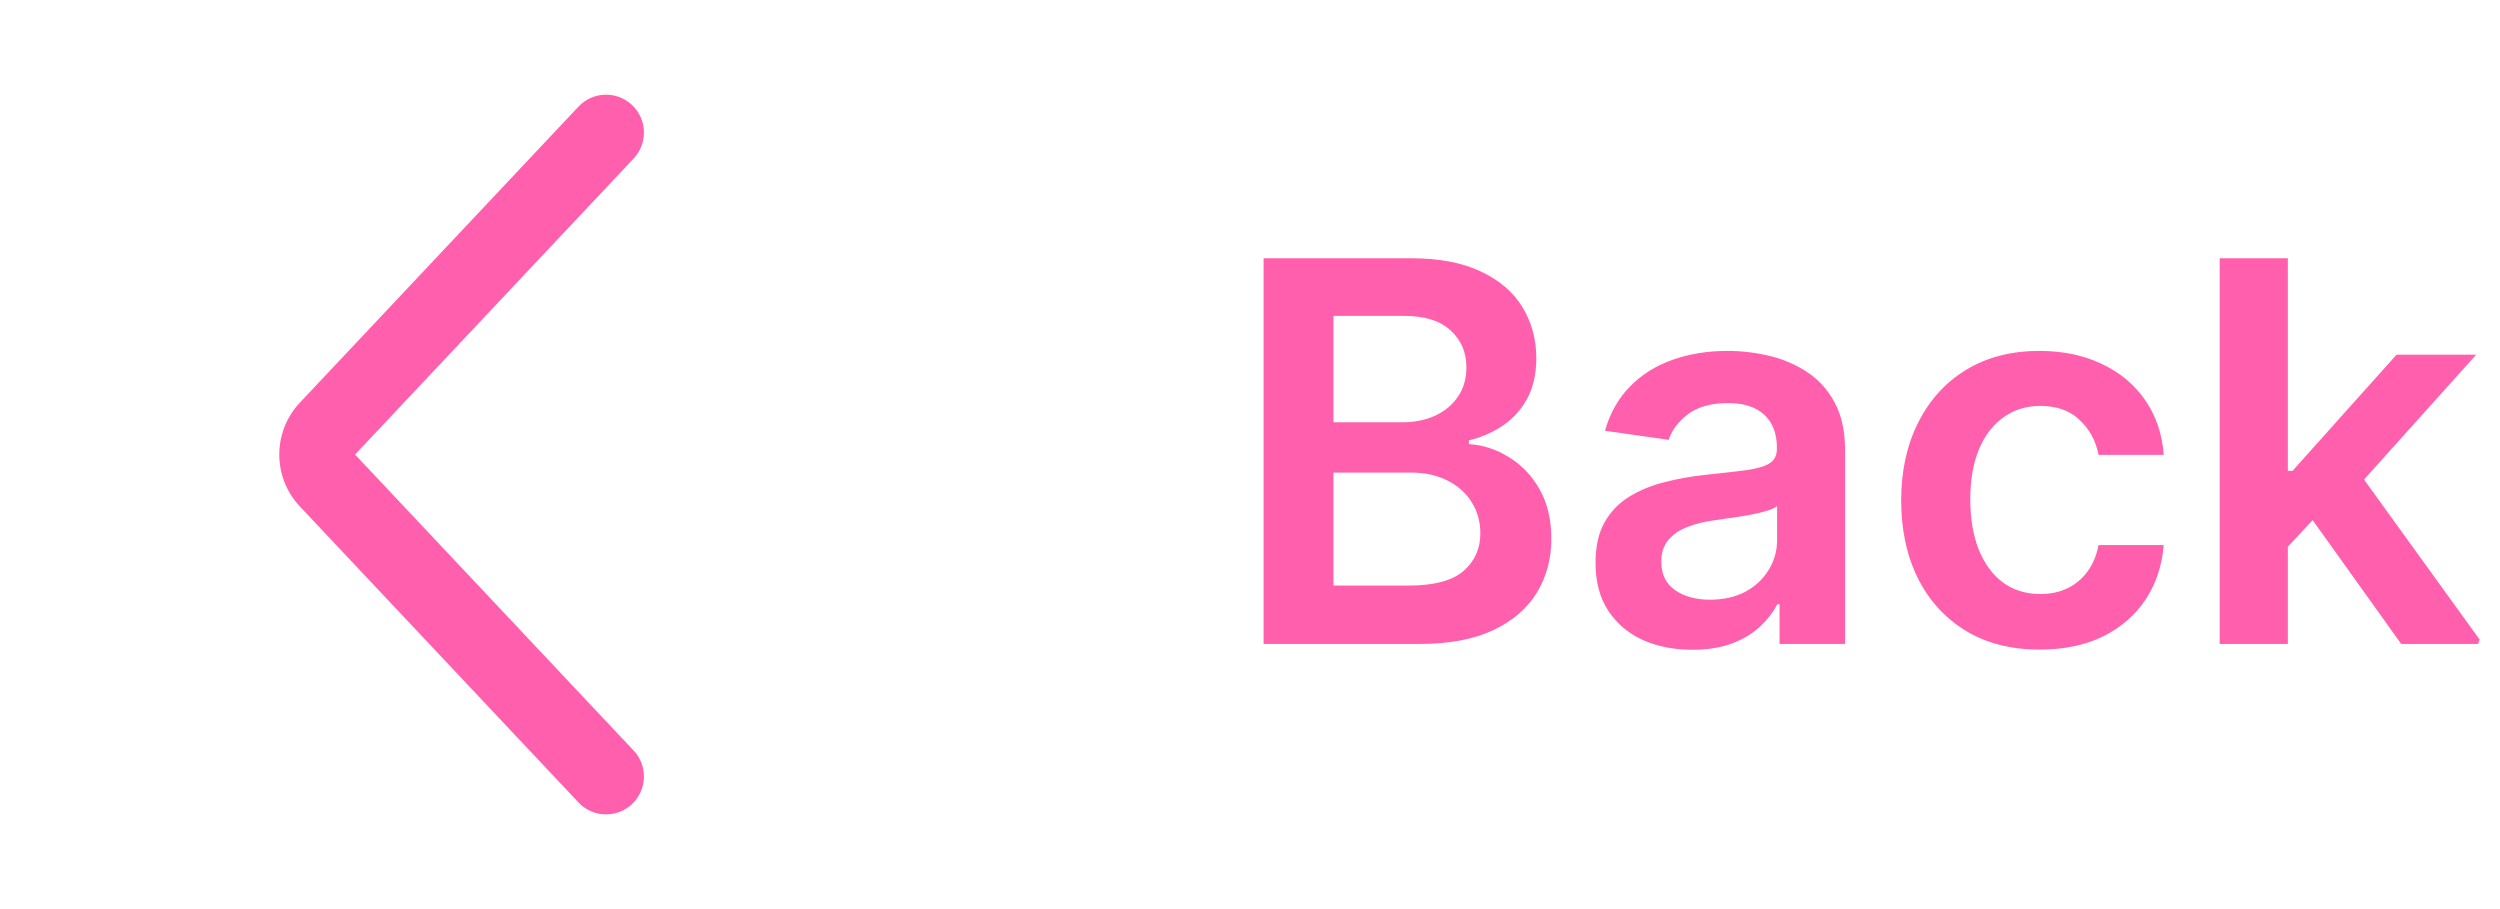 <svg width="66" height="24" viewBox="0 0 66 24" fill="none" xmlns="http://www.w3.org/2000/svg">
<path d="M7.917 13.371C7.192 12.601 7.192 11.399 7.917 10.629L15.272 2.815C15.65 2.412 16.283 2.393 16.685 2.772C17.087 3.15 17.107 3.783 16.728 4.185L9.373 12L16.728 19.815C17.107 20.217 17.087 20.85 16.685 21.228C16.283 21.607 15.65 21.587 15.272 21.185L7.917 13.371Z" fill="#FF5FAC"/>
<g clip-path="url(#clip0_1124_1526)">
<path d="M33.359 17V6.818H37.257C37.992 6.818 38.604 6.934 39.091 7.166C39.581 7.395 39.948 7.708 40.19 8.106C40.435 8.504 40.558 8.954 40.558 9.458C40.558 9.872 40.478 10.227 40.319 10.522C40.16 10.814 39.946 11.051 39.678 11.233C39.409 11.415 39.109 11.546 38.778 11.626V11.725C39.139 11.745 39.485 11.856 39.817 12.058C40.152 12.257 40.425 12.539 40.637 12.903C40.849 13.268 40.955 13.709 40.955 14.226C40.955 14.753 40.828 15.227 40.572 15.648C40.317 16.065 39.933 16.395 39.419 16.637C38.905 16.879 38.259 17 37.48 17H33.359ZM35.203 15.459H37.187C37.856 15.459 38.339 15.331 38.634 15.076C38.932 14.818 39.081 14.486 39.081 14.082C39.081 13.78 39.007 13.508 38.857 13.266C38.708 13.021 38.496 12.829 38.221 12.69C37.946 12.547 37.618 12.476 37.237 12.476H35.203V15.459ZM35.203 11.148H37.028C37.346 11.148 37.633 11.09 37.888 10.974C38.143 10.855 38.344 10.688 38.489 10.472C38.639 10.254 38.713 9.995 38.713 9.697C38.713 9.302 38.574 8.978 38.295 8.722C38.02 8.467 37.611 8.339 37.068 8.339H35.203V11.148ZM44.678 17.154C44.194 17.154 43.758 17.068 43.37 16.896C42.986 16.72 42.681 16.461 42.456 16.12C42.233 15.779 42.122 15.358 42.122 14.857C42.122 14.426 42.202 14.07 42.361 13.788C42.52 13.507 42.737 13.281 43.012 13.112C43.287 12.943 43.597 12.816 43.942 12.729C44.29 12.64 44.65 12.575 45.021 12.536C45.468 12.489 45.831 12.448 46.11 12.411C46.388 12.371 46.59 12.312 46.716 12.232C46.845 12.149 46.91 12.022 46.91 11.849V11.82C46.91 11.445 46.799 11.155 46.577 10.95C46.355 10.744 46.035 10.641 45.617 10.641C45.177 10.641 44.827 10.738 44.568 10.93C44.313 11.122 44.141 11.349 44.051 11.611L42.371 11.372C42.504 10.908 42.722 10.52 43.027 10.209C43.332 9.894 43.705 9.659 44.146 9.503C44.587 9.344 45.074 9.264 45.608 9.264C45.975 9.264 46.342 9.307 46.706 9.393C47.071 9.48 47.404 9.622 47.706 9.821C48.007 10.017 48.249 10.283 48.431 10.621C48.617 10.96 48.71 11.382 48.71 11.889V17H46.98V15.951H46.92C46.811 16.163 46.657 16.362 46.458 16.548C46.262 16.73 46.015 16.877 45.717 16.99C45.422 17.099 45.076 17.154 44.678 17.154ZM45.145 15.832C45.506 15.832 45.82 15.76 46.085 15.618C46.35 15.472 46.554 15.28 46.696 15.041C46.842 14.803 46.915 14.542 46.915 14.261V13.361C46.859 13.407 46.763 13.45 46.627 13.49C46.494 13.53 46.345 13.565 46.179 13.595C46.014 13.624 45.849 13.651 45.687 13.674C45.525 13.697 45.384 13.717 45.264 13.734C44.996 13.77 44.756 13.83 44.544 13.913C44.331 13.995 44.164 14.111 44.041 14.261C43.919 14.406 43.858 14.595 43.858 14.827C43.858 15.159 43.978 15.409 44.22 15.578C44.462 15.747 44.771 15.832 45.145 15.832ZM53.85 17.149C53.088 17.149 52.434 16.982 51.887 16.647C51.343 16.312 50.924 15.85 50.629 15.26C50.337 14.667 50.191 13.984 50.191 13.212C50.191 12.436 50.34 11.752 50.639 11.158C50.937 10.562 51.358 10.098 51.901 9.766C52.448 9.432 53.095 9.264 53.84 9.264C54.46 9.264 55.009 9.379 55.486 9.607C55.967 9.833 56.349 10.152 56.635 10.567C56.919 10.978 57.082 11.458 57.122 12.008H55.401C55.332 11.641 55.166 11.334 54.904 11.089C54.646 10.84 54.3 10.716 53.865 10.716C53.497 10.716 53.174 10.815 52.896 11.014C52.617 11.21 52.4 11.492 52.245 11.859C52.092 12.227 52.016 12.668 52.016 13.182C52.016 13.702 52.092 14.15 52.245 14.524C52.397 14.895 52.611 15.182 52.886 15.384C53.164 15.583 53.491 15.682 53.865 15.682C54.13 15.682 54.367 15.633 54.576 15.533C54.788 15.431 54.966 15.283 55.108 15.091C55.251 14.899 55.349 14.665 55.401 14.39H57.122C57.079 14.93 56.919 15.409 56.644 15.827C56.369 16.241 55.995 16.566 55.521 16.801C55.047 17.033 54.49 17.149 53.85 17.149ZM60.24 14.604L60.235 12.431H60.523L63.268 9.364H65.371L61.995 13.122H61.622L60.24 14.604ZM58.599 17V6.818H60.399V17H58.599ZM63.392 17L60.906 13.525L62.119 12.257L65.545 17H63.392Z" fill="#FF5FAC"/>
</g>
<defs>
<clipPath id="clip0_1124_1526">
<rect x="32" y="2" width="34" height="20" rx="8" fill="white"/>
</clipPath>
</defs>
</svg>
